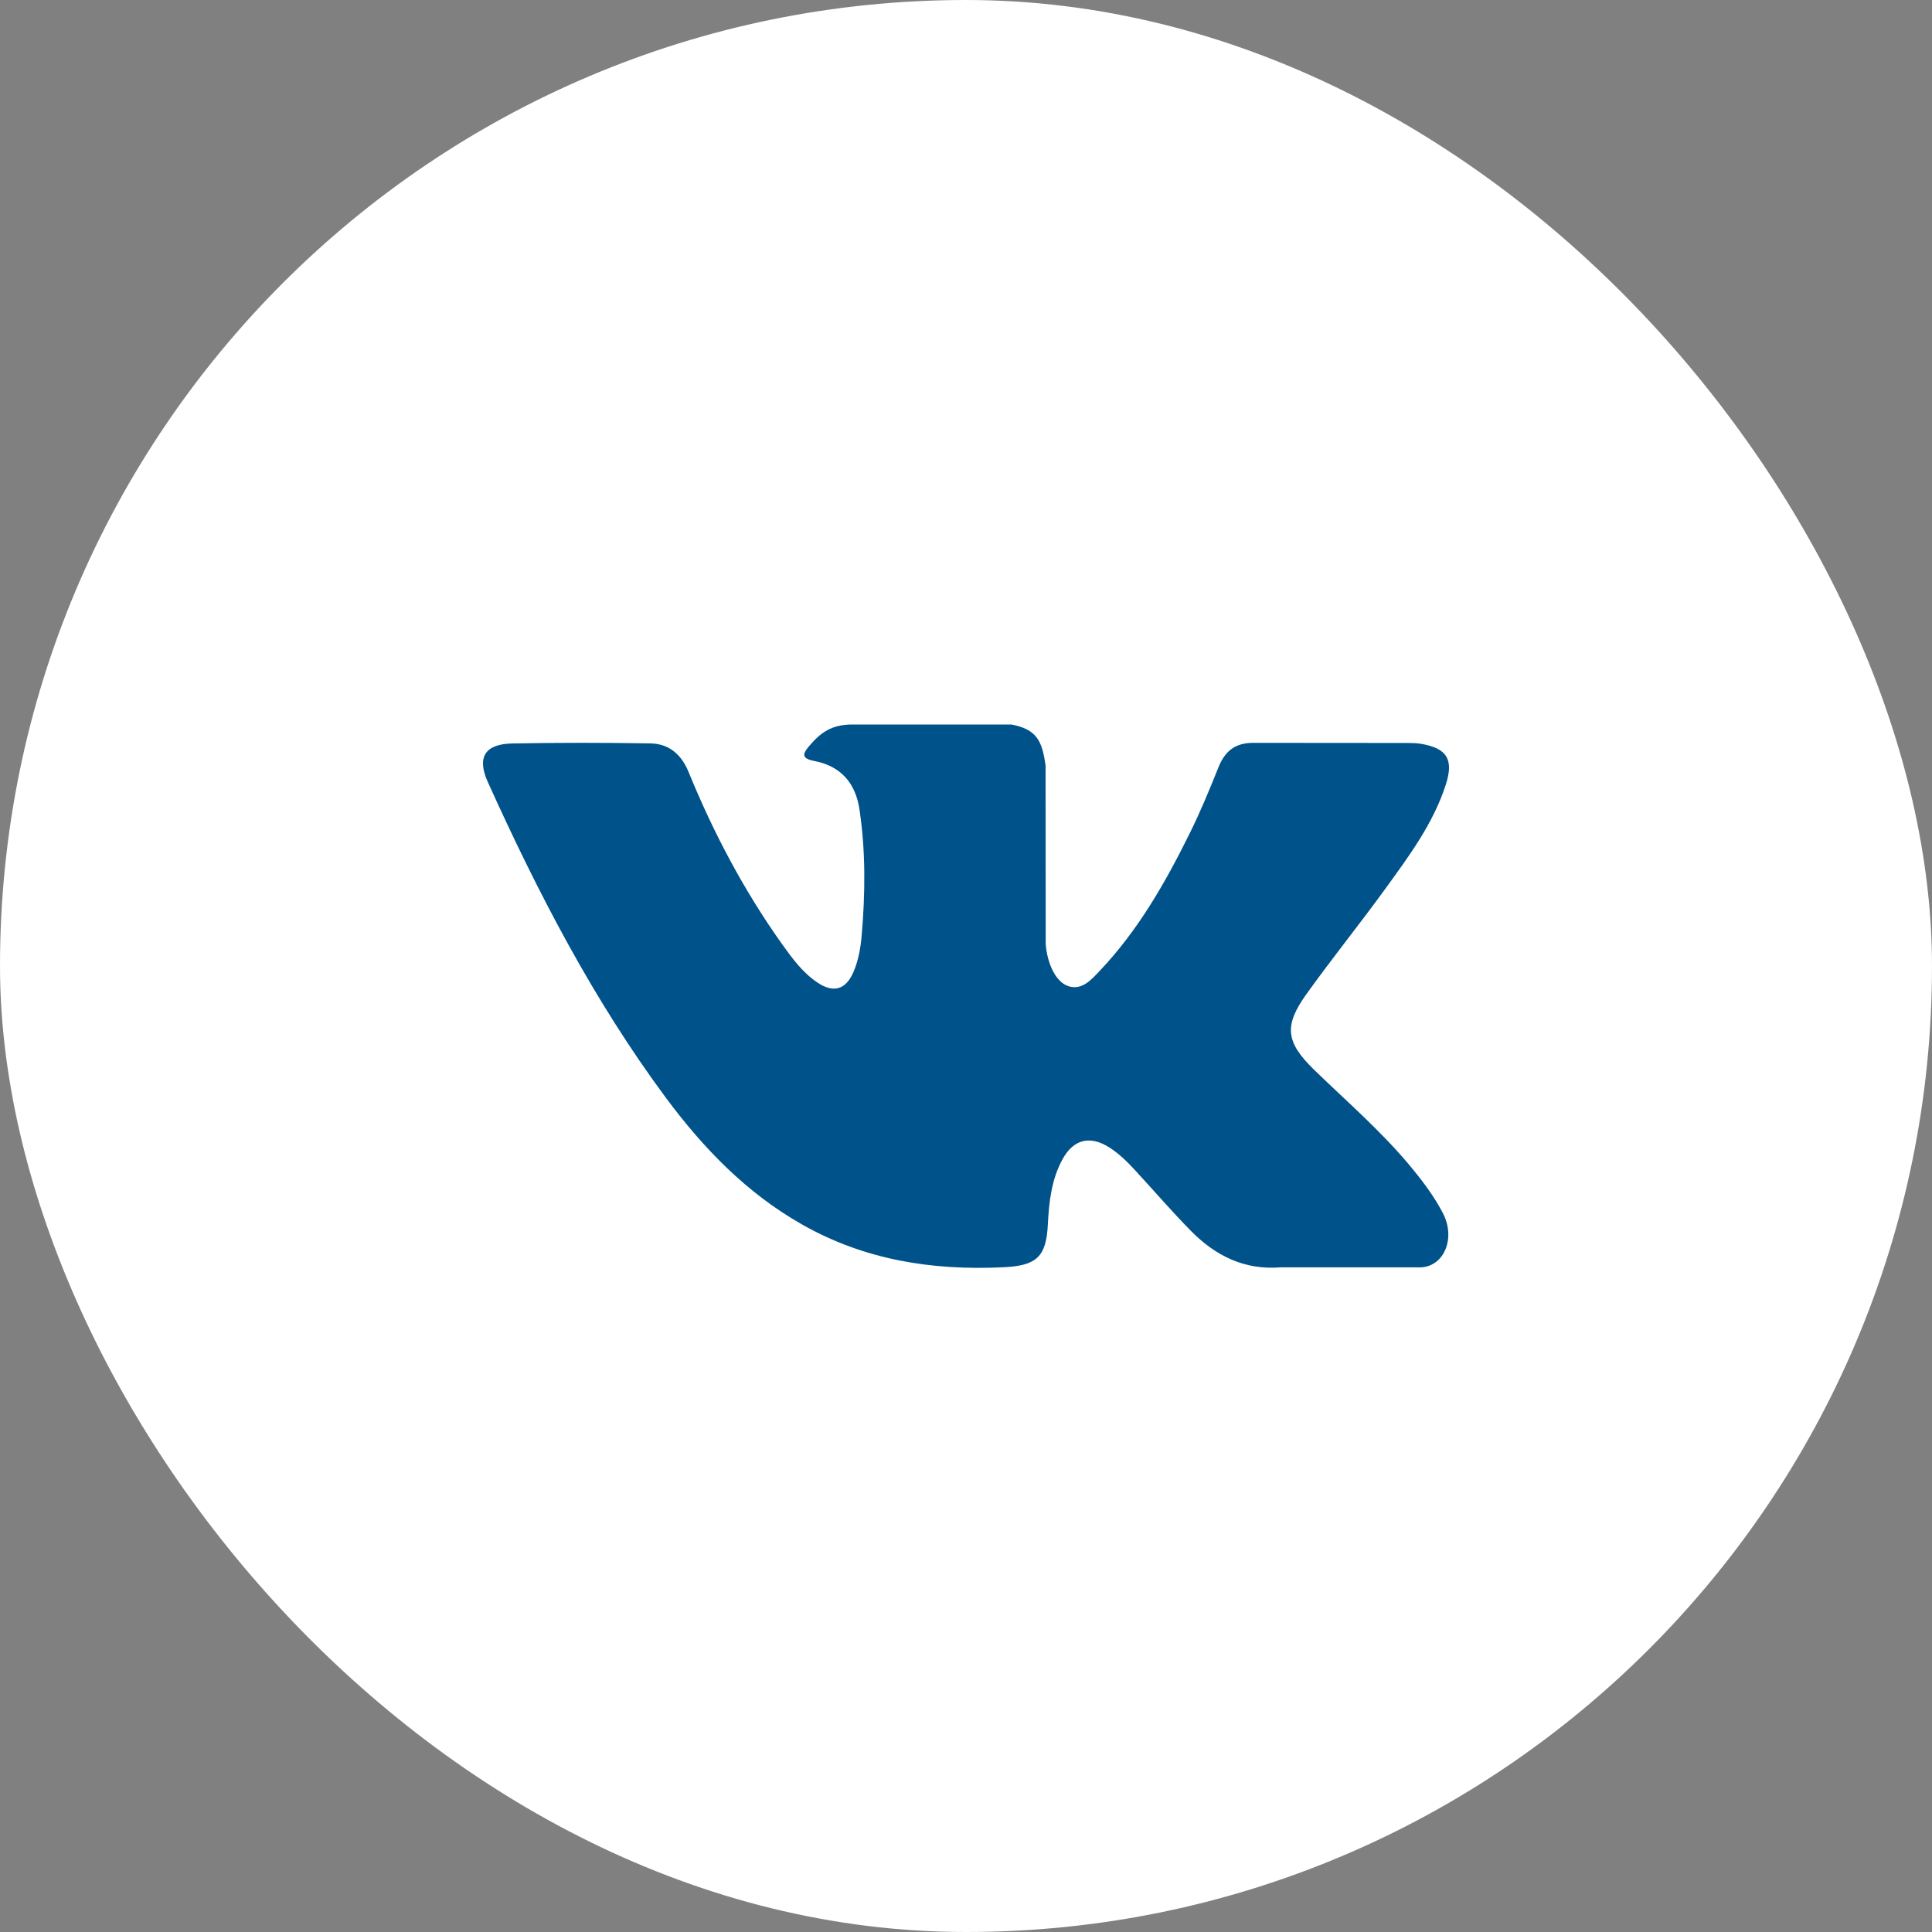 <svg width="32" height="32" viewBox="0 0 32 32" fill="none" xmlns="http://www.w3.org/2000/svg">
<rect x="0" y="0" width="32" height="32" fill="#808080" stroke="none"/>
<rect width="32" height="32" rx="16" fill="white"/>
<path fill-rule="evenodd" clip-rule="evenodd" d="M23.337 19.289C23.547 19.541 23.747 19.801 23.899 20.094C24.115 20.509 23.919 20.967 23.544 20.991L21.213 20.991C20.612 21.04 20.133 20.799 19.729 20.391C19.407 20.064 19.108 19.716 18.797 19.379C18.67 19.241 18.537 19.111 18.378 19.008C18.06 18.803 17.784 18.866 17.602 19.195C17.416 19.531 17.375 19.902 17.356 20.276C17.331 20.822 17.165 20.965 16.614 20.99C15.436 21.046 14.318 20.869 13.279 20.278C12.363 19.757 11.653 19.021 11.034 18.189C9.831 16.568 8.909 14.787 8.081 12.956C7.894 12.543 8.031 12.322 8.489 12.314C9.249 12.3 10.009 12.3 10.771 12.313C11.08 12.318 11.284 12.494 11.404 12.784C11.815 13.79 12.319 14.746 12.95 15.633C13.119 15.869 13.29 16.105 13.535 16.271C13.805 16.455 14.011 16.394 14.138 16.095C14.219 15.905 14.254 15.701 14.272 15.497C14.332 14.798 14.34 14.1 14.235 13.403C14.17 12.968 13.923 12.687 13.487 12.604C13.264 12.562 13.297 12.48 13.405 12.354C13.592 12.136 13.768 12 14.12 12H16.754C17.169 12.081 17.261 12.267 17.318 12.681L17.32 15.59C17.315 15.75 17.401 16.227 17.692 16.333C17.924 16.409 18.078 16.224 18.218 16.077C18.848 15.412 19.299 14.625 19.701 13.811C19.879 13.453 20.033 13.081 20.181 12.71C20.292 12.434 20.465 12.298 20.777 12.304L23.312 12.306C23.387 12.306 23.463 12.308 23.536 12.32C23.963 12.392 24.081 12.575 23.949 12.99C23.741 13.64 23.336 14.182 22.941 14.727C22.518 15.309 22.066 15.87 21.646 16.455C21.261 16.989 21.292 17.259 21.77 17.723C22.301 18.238 22.861 18.722 23.337 19.289Z" fill="#00528A"/>
</svg>
